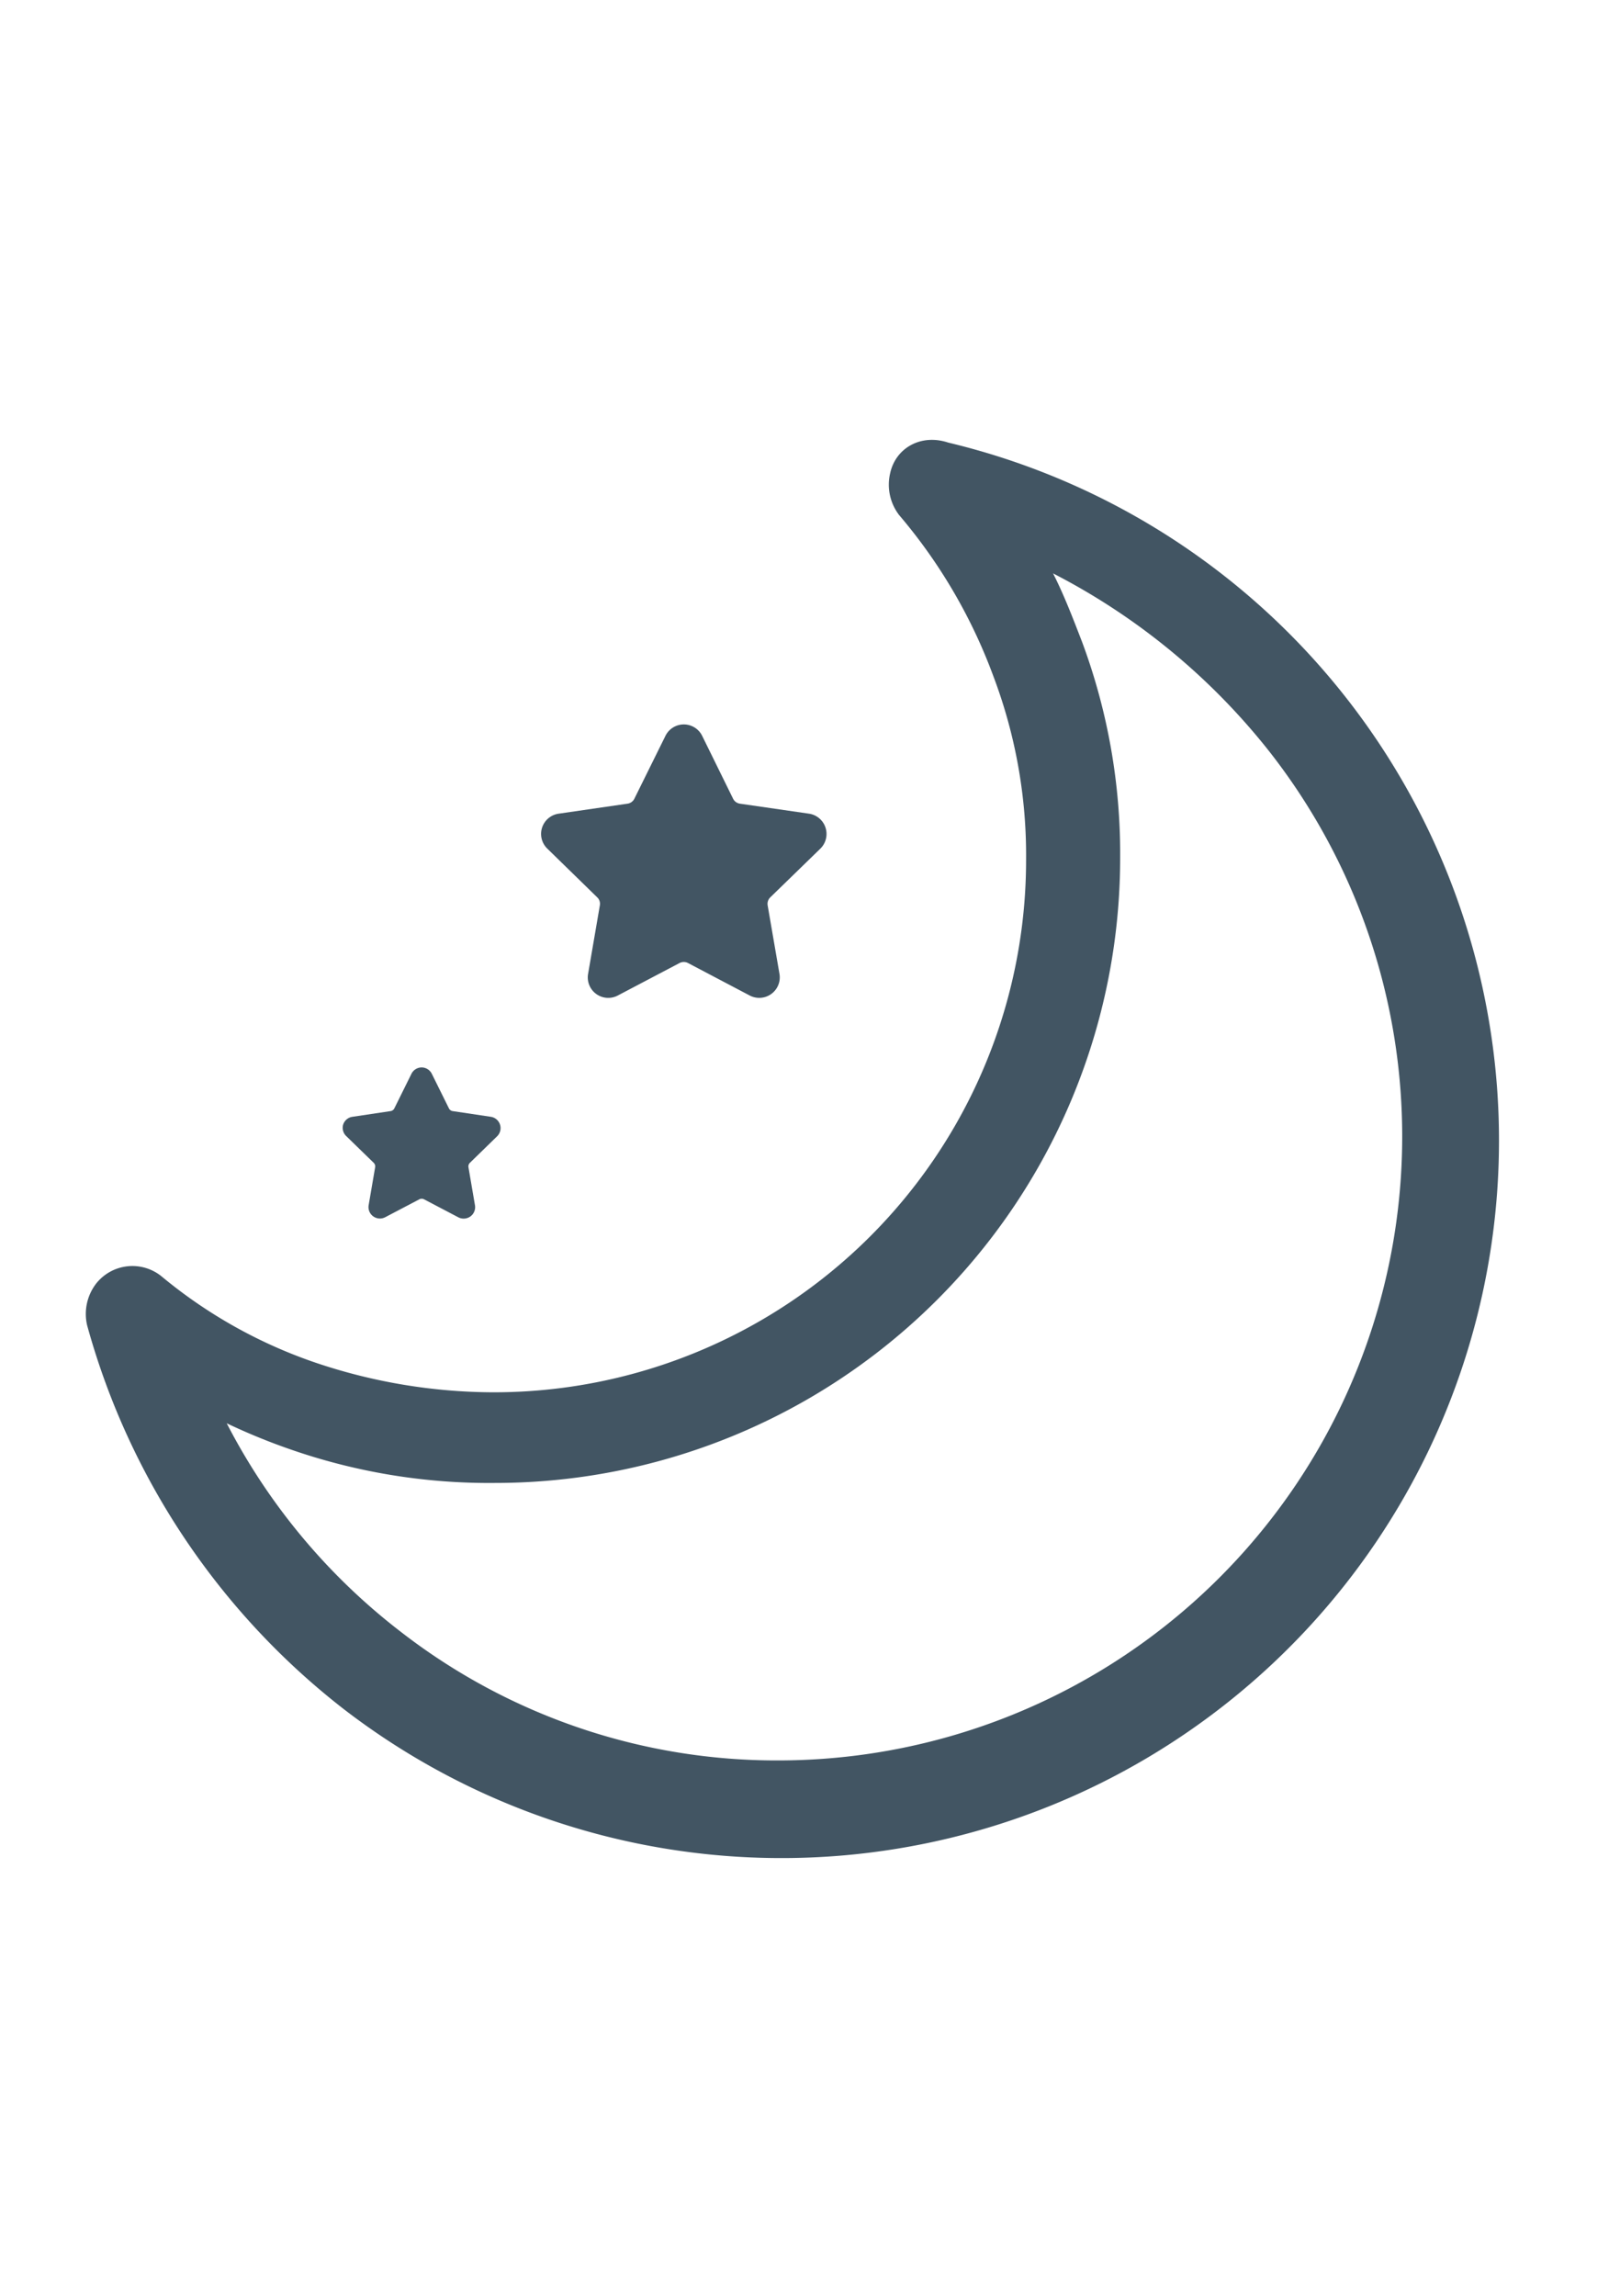 <svg id="Ebene_1" data-name="Ebene 1" xmlns="http://www.w3.org/2000/svg" width="200" viewBox="0 0 283.46 283.46"><defs><style>.cls-1{fill:#425563;}</style></defs><path class="cls-1" d="M155.75,23.68a8.73,8.73,0,0,0,1.58,7.3,93,93,0,0,1,16.5,28.23,88.49,88.49,0,0,1,5.71,32,93.14,93.14,0,0,1-93.25,93.25,97.87,97.87,0,0,1-30.77-5.08,85.16,85.16,0,0,1-27.27-15.22,8.09,8.09,0,0,0-11.42,1.27,8.72,8.72,0,0,0-1.59,7.29,128,128,0,0,0,45,67.24A125.55,125.55,0,1,0,165.9,18.29C161.14,16.71,156.7,19.24,155.75,23.68ZM222,72.21A109.18,109.18,0,0,1,136.4,248.87a107.23,107.23,0,0,1-66.29-22.52,109,109,0,0,1-30.44-36.47,107.54,107.54,0,0,0,10.78,4.44,105.63,105.63,0,0,0,36.16,6A109.37,109.37,0,0,0,196,90.92a106.19,106.19,0,0,0-6.66-37.74c-1.59-4.12-3.17-8.25-5.08-12A115.44,115.44,0,0,1,222,72.21Z"/><path class="cls-1" d="M143.55,89.33a3.59,3.59,0,0,0-2-6.11l-12.09-1.75a1.58,1.58,0,0,1-1.19-.87l-5.41-11a3.58,3.58,0,0,0-6.42,0L111,80.6a1.58,1.58,0,0,1-1.19.87L97.76,83.22a3.58,3.58,0,0,0-2,6.11l8.74,8.53a1.56,1.56,0,0,1,.46,1.4l-2.06,12a3.58,3.58,0,0,0,5.19,3.78l10.82-5.69a1.59,1.59,0,0,1,1.47,0l10.81,5.69a3.59,3.59,0,0,0,5.2-3.78l-2.07-12a1.59,1.59,0,0,1,.46-1.4Z"/><path class="cls-1" d="M87,139.65a2,2,0,0,0-1.1-3.39l-6.69-1a.88.88,0,0,1-.66-.48l-3-6.06a2,2,0,0,0-1.77-1.1,2,2,0,0,0-1.78,1.1l-3,6.06a.88.88,0,0,1-.66.48l-6.69,1a2,2,0,0,0-1.6,1.34,2,2,0,0,0,.5,2l4.84,4.71a.88.88,0,0,1,.25.78l-1.14,6.66a2,2,0,0,0,2.88,2.09l6-3.15a.89.89,0,0,1,.81,0l6,3.15a2,2,0,0,0,.92.23,2,2,0,0,0,2-2.32l-1.14-6.66a.88.88,0,0,1,.25-.78Z"/></svg>
